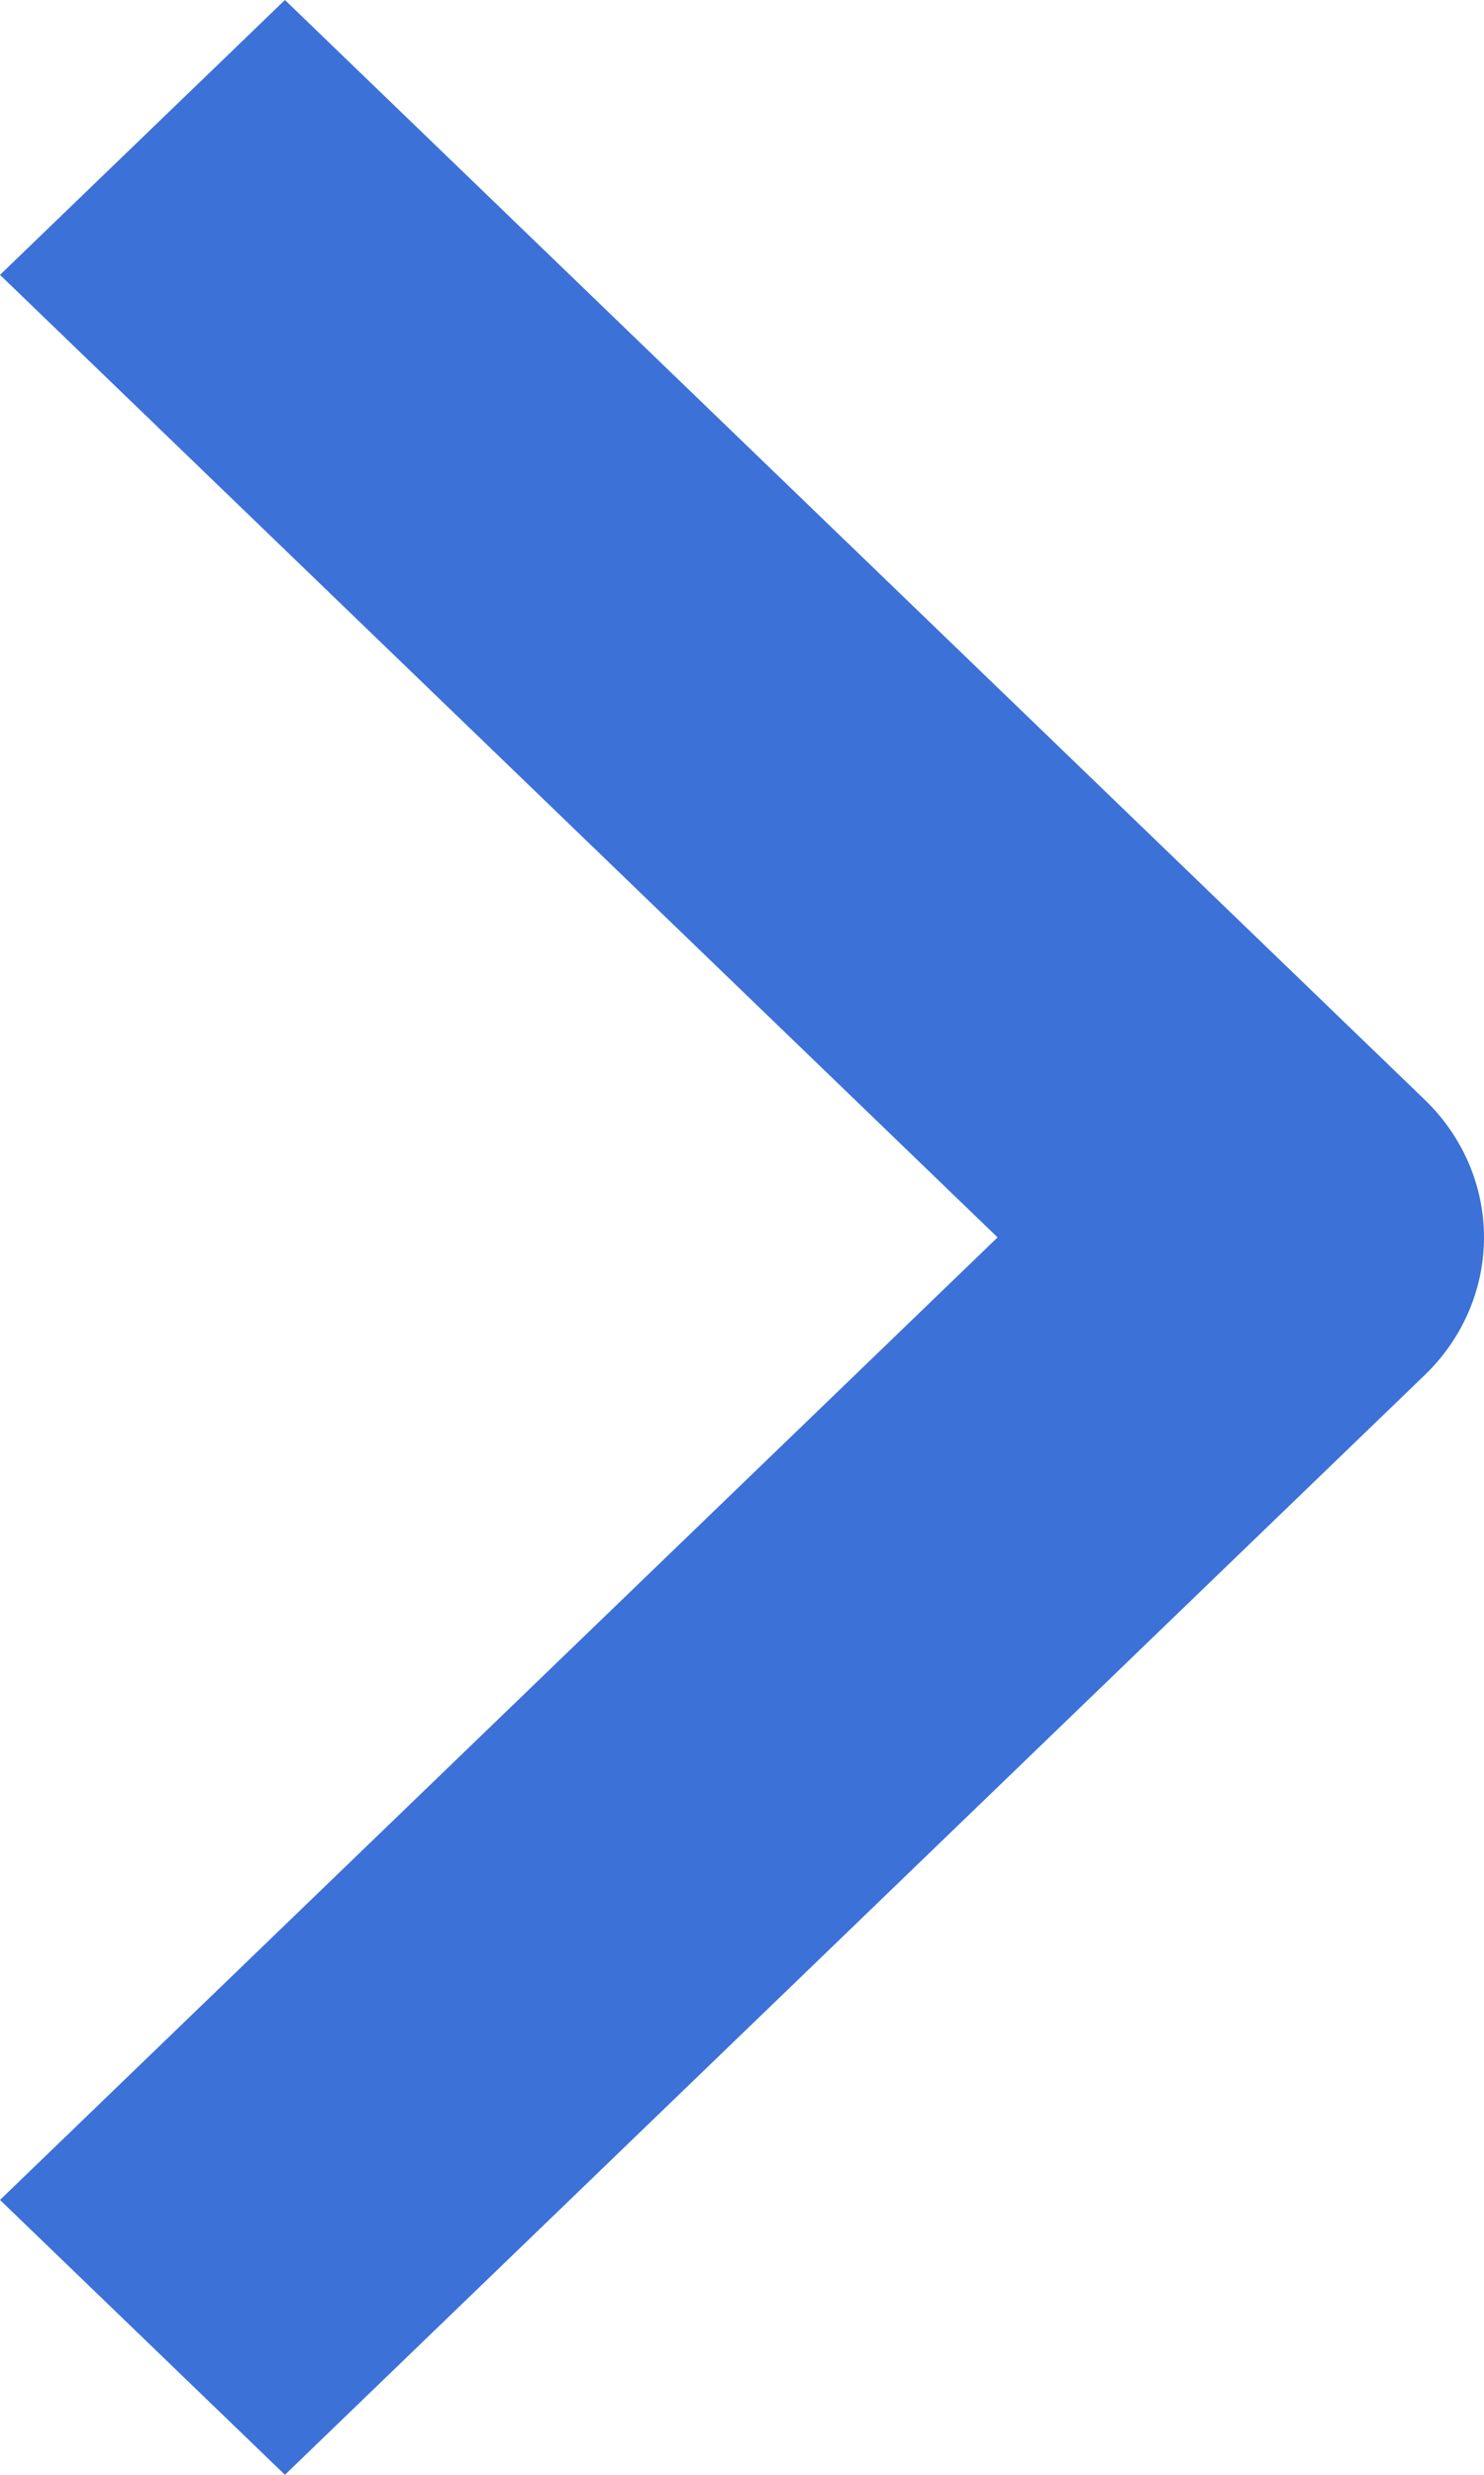 <svg width="9" height="15" viewBox="0 0 9 15" fill="none" xmlns="http://www.w3.org/2000/svg">
<path fill-rule="evenodd" clip-rule="evenodd" d="M8.642 8.333L1.728 15L0 13.334L6.05 7.5L0 1.666L1.728 0L8.642 6.667C8.871 6.888 9 7.188 9 7.5C9 7.812 8.871 8.112 8.642 8.333Z" fill="#3C71D7"/>
</svg>
